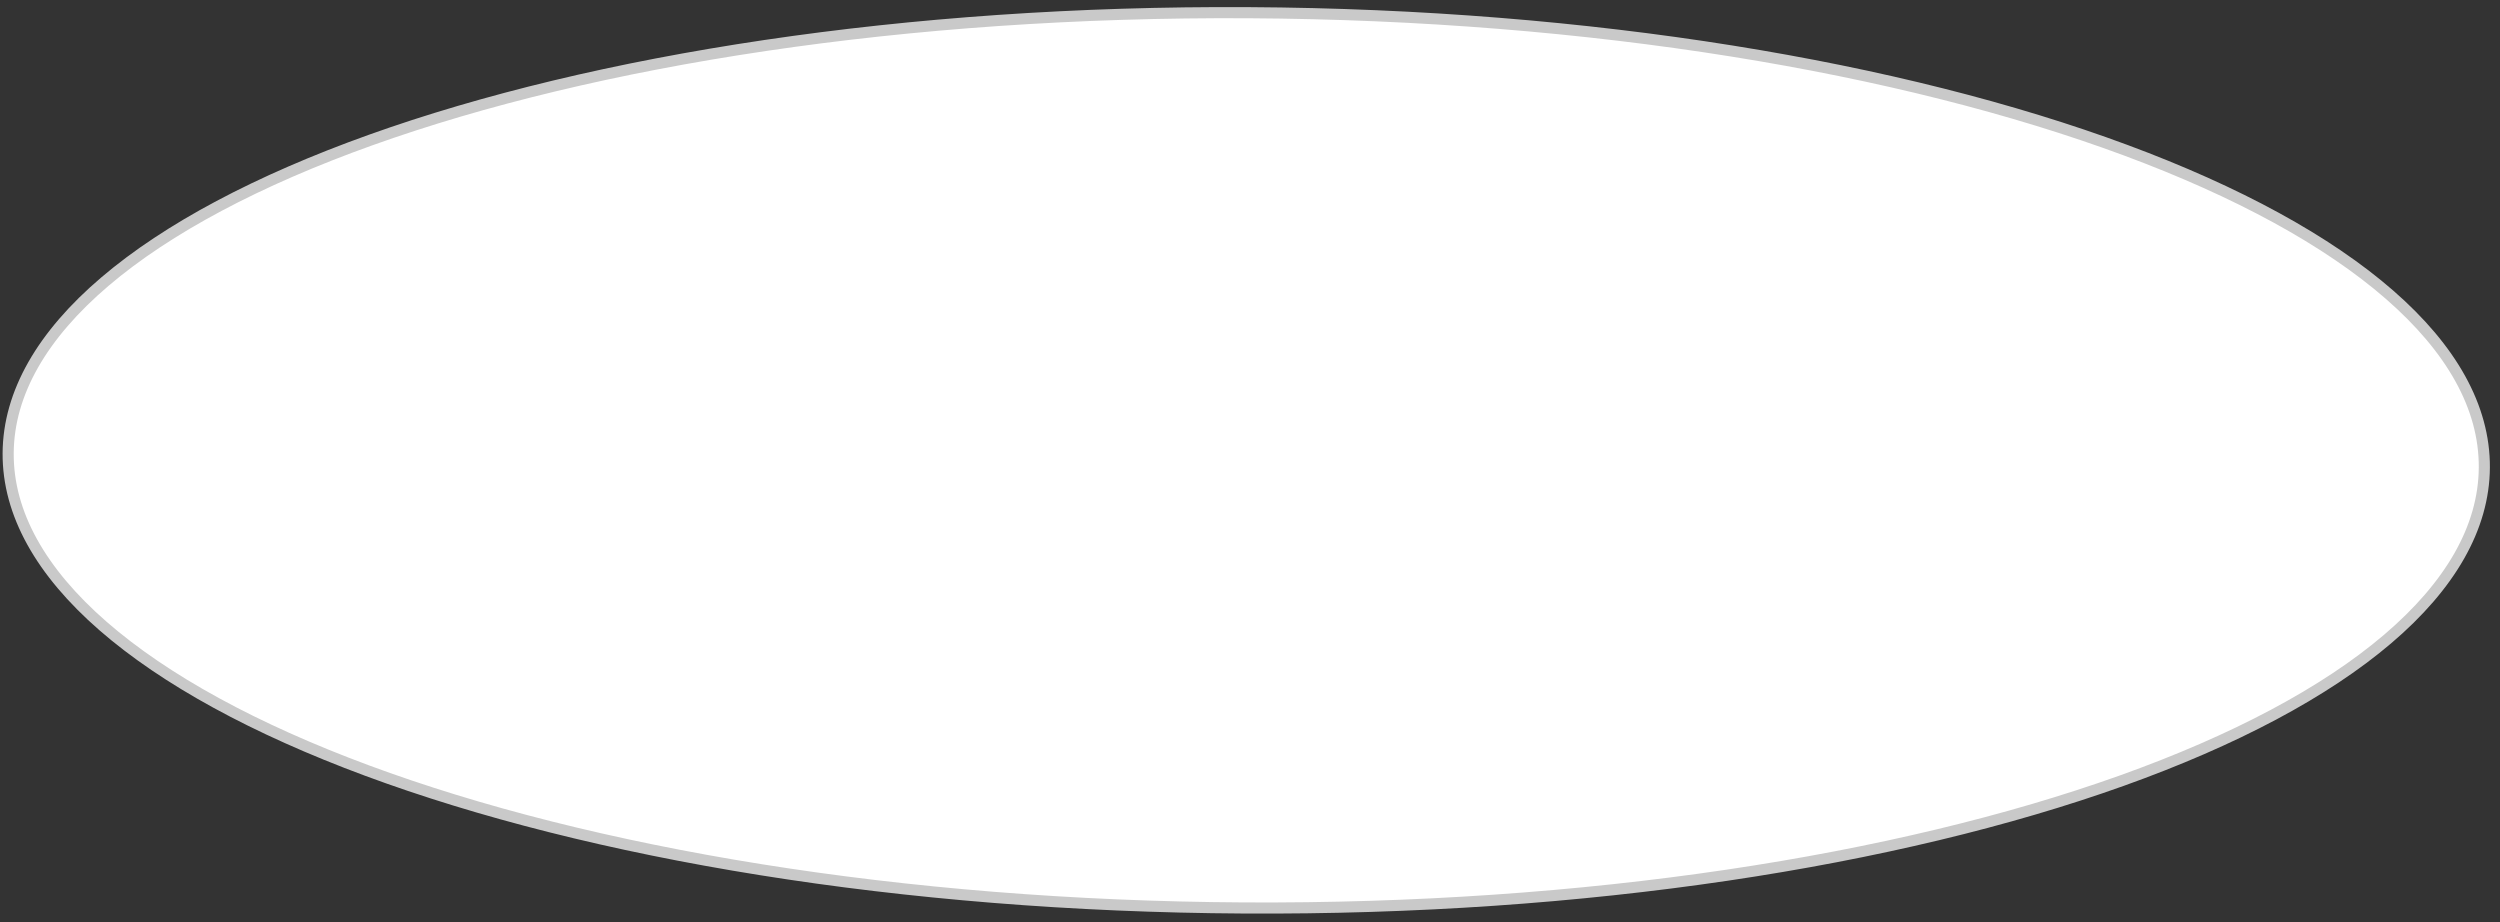 <?xml version="1.0" encoding="UTF-8"?> <svg xmlns="http://www.w3.org/2000/svg" width="225" height="83" viewBox="0 0 225 83" fill="none"><rect x="0" y="0" width="225" height="83" fill="#333333" stroke="none"/> <path d="M223.59 42.071C223.559 47.502 220.51 52.724 214.879 57.519C209.25 62.313 201.09 66.635 190.973 70.256C170.744 77.496 142.796 81.896 111.931 81.718C81.066 81.541 53.17 76.821 33.026 69.349C22.951 65.612 14.841 61.196 9.268 56.338C3.692 51.478 0.703 46.222 0.734 40.791C0.766 35.359 3.815 30.138 9.446 25.343C15.075 20.549 23.235 16.227 33.352 12.605C53.581 5.365 81.528 0.966 112.394 1.143C143.259 1.32 171.154 6.04 191.299 13.513C201.374 17.25 209.483 21.665 215.057 26.523C220.633 31.383 223.622 36.639 223.59 42.071Z" fill="white" stroke="#C9C9C9"></path> </svg> 
